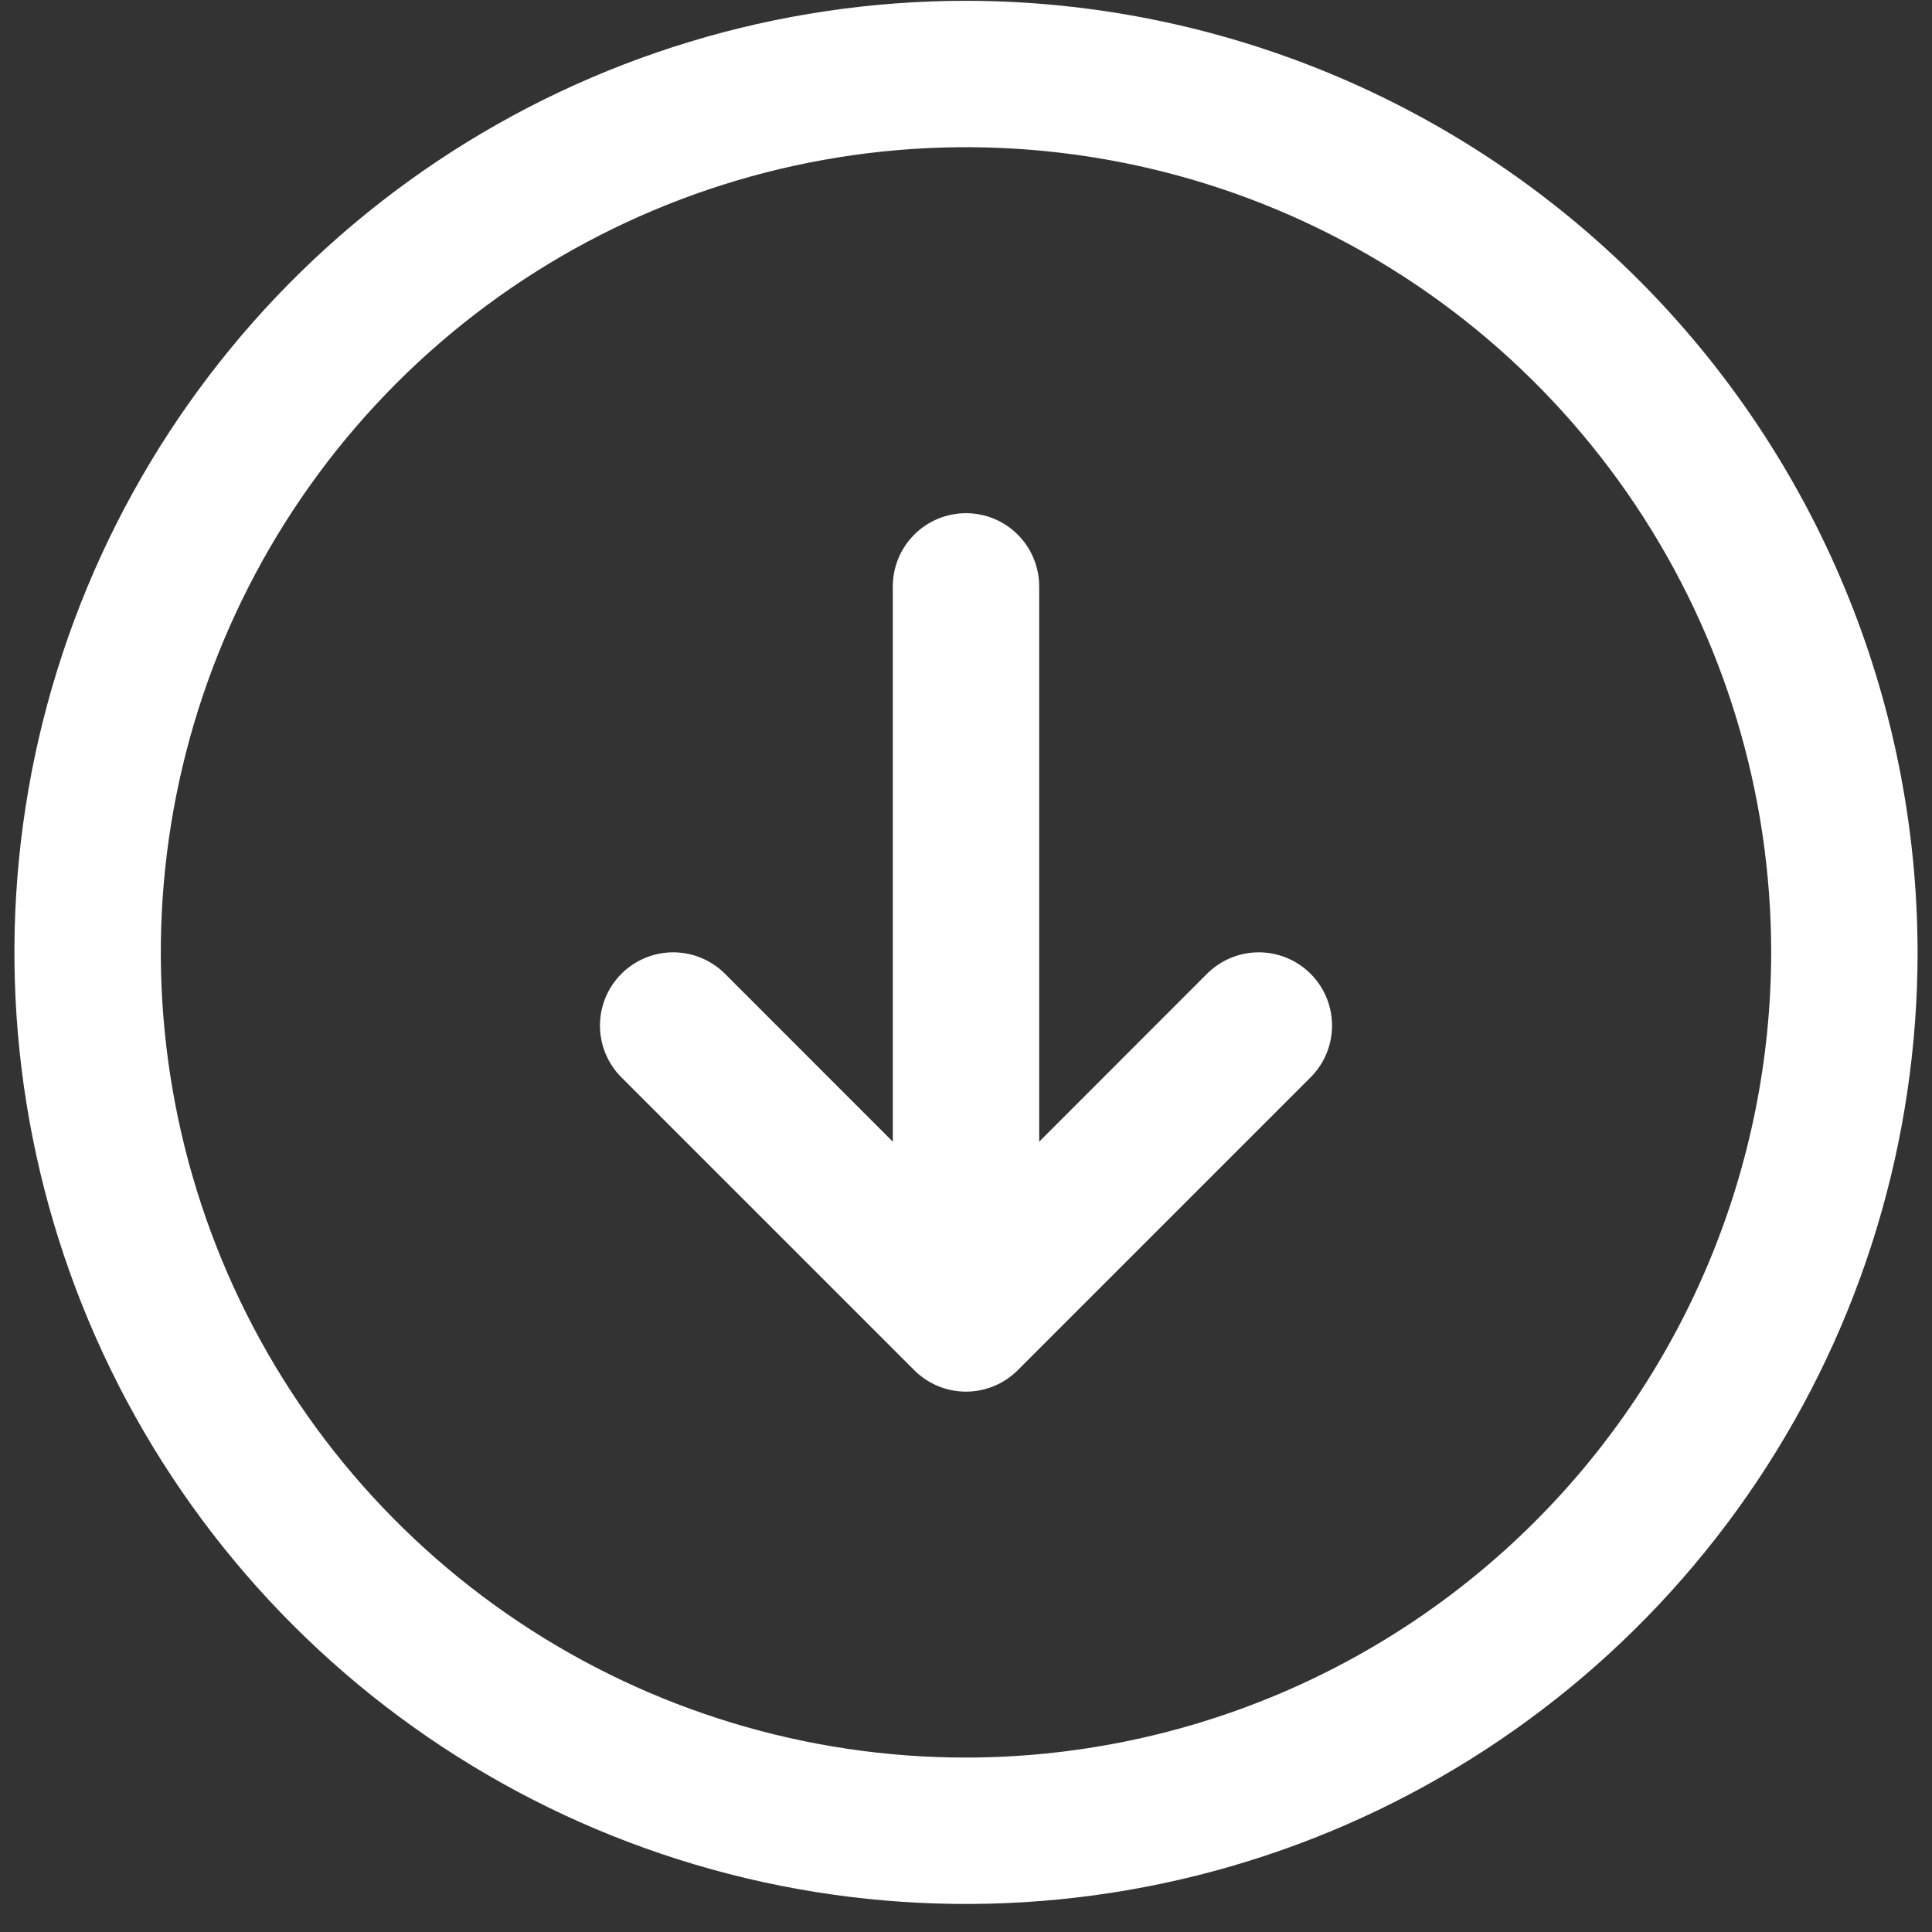 <svg width="67" height="67" viewBox="0 0 67 67" fill="none" xmlns="http://www.w3.org/2000/svg">
<rect x="0" y="0" width="67" height="67" fill="#333333" stroke="none"/>
<path d="M33.5 0.028C26.973 0.028 20.593 1.963 15.166 5.589C9.739 9.215 5.51 14.369 3.012 20.399C0.514 26.429 -0.139 33.064 1.134 39.466C2.407 45.867 5.55 51.747 10.165 56.362C14.781 60.977 20.661 64.12 27.062 65.394C33.463 66.667 40.099 66.013 46.129 63.516C52.158 61.018 57.312 56.788 60.938 51.362C64.565 45.935 66.5 39.555 66.5 33.028C66.491 24.279 63.011 15.89 56.824 9.704C50.638 3.517 42.249 0.037 33.5 0.028ZM33.5 60.951C27.977 60.951 22.579 59.313 17.987 56.245C13.395 53.177 9.816 48.816 7.702 43.714C5.589 38.611 5.036 32.997 6.113 27.58C7.191 22.164 9.85 17.188 13.755 13.283C17.66 9.378 22.636 6.719 28.052 5.641C33.469 4.564 39.083 5.117 44.186 7.23C49.288 9.344 53.649 12.923 56.717 17.515C59.785 22.107 61.423 27.505 61.423 33.028C61.415 40.431 58.47 47.528 53.235 52.763C48.001 57.998 40.903 60.943 33.5 60.951ZM45.45 33.77C45.686 34.006 45.873 34.286 46.001 34.594C46.129 34.902 46.194 35.233 46.194 35.566C46.194 35.9 46.129 36.23 46.001 36.538C45.873 36.846 45.686 37.127 45.45 37.362L35.296 47.516C35.06 47.752 34.78 47.939 34.472 48.067C34.164 48.195 33.834 48.261 33.5 48.261C33.166 48.261 32.836 48.195 32.528 48.067C32.22 47.939 31.94 47.752 31.704 47.516L21.55 37.362C21.074 36.886 20.806 36.24 20.806 35.566C20.806 34.893 21.074 34.247 21.55 33.77C22.026 33.294 22.672 33.026 23.346 33.026C24.02 33.026 24.666 33.294 25.142 33.77L30.962 39.593V20.335C30.962 19.662 31.229 19.017 31.705 18.541C32.181 18.064 32.827 17.797 33.5 17.797C34.173 17.797 34.819 18.064 35.295 18.541C35.771 19.017 36.038 19.662 36.038 20.335V39.593L41.858 33.77C42.094 33.534 42.374 33.347 42.682 33.219C42.99 33.092 43.32 33.026 43.654 33.026C43.987 33.026 44.318 33.092 44.626 33.219C44.934 33.347 45.214 33.534 45.45 33.77Z" fill="white"/>
</svg>
